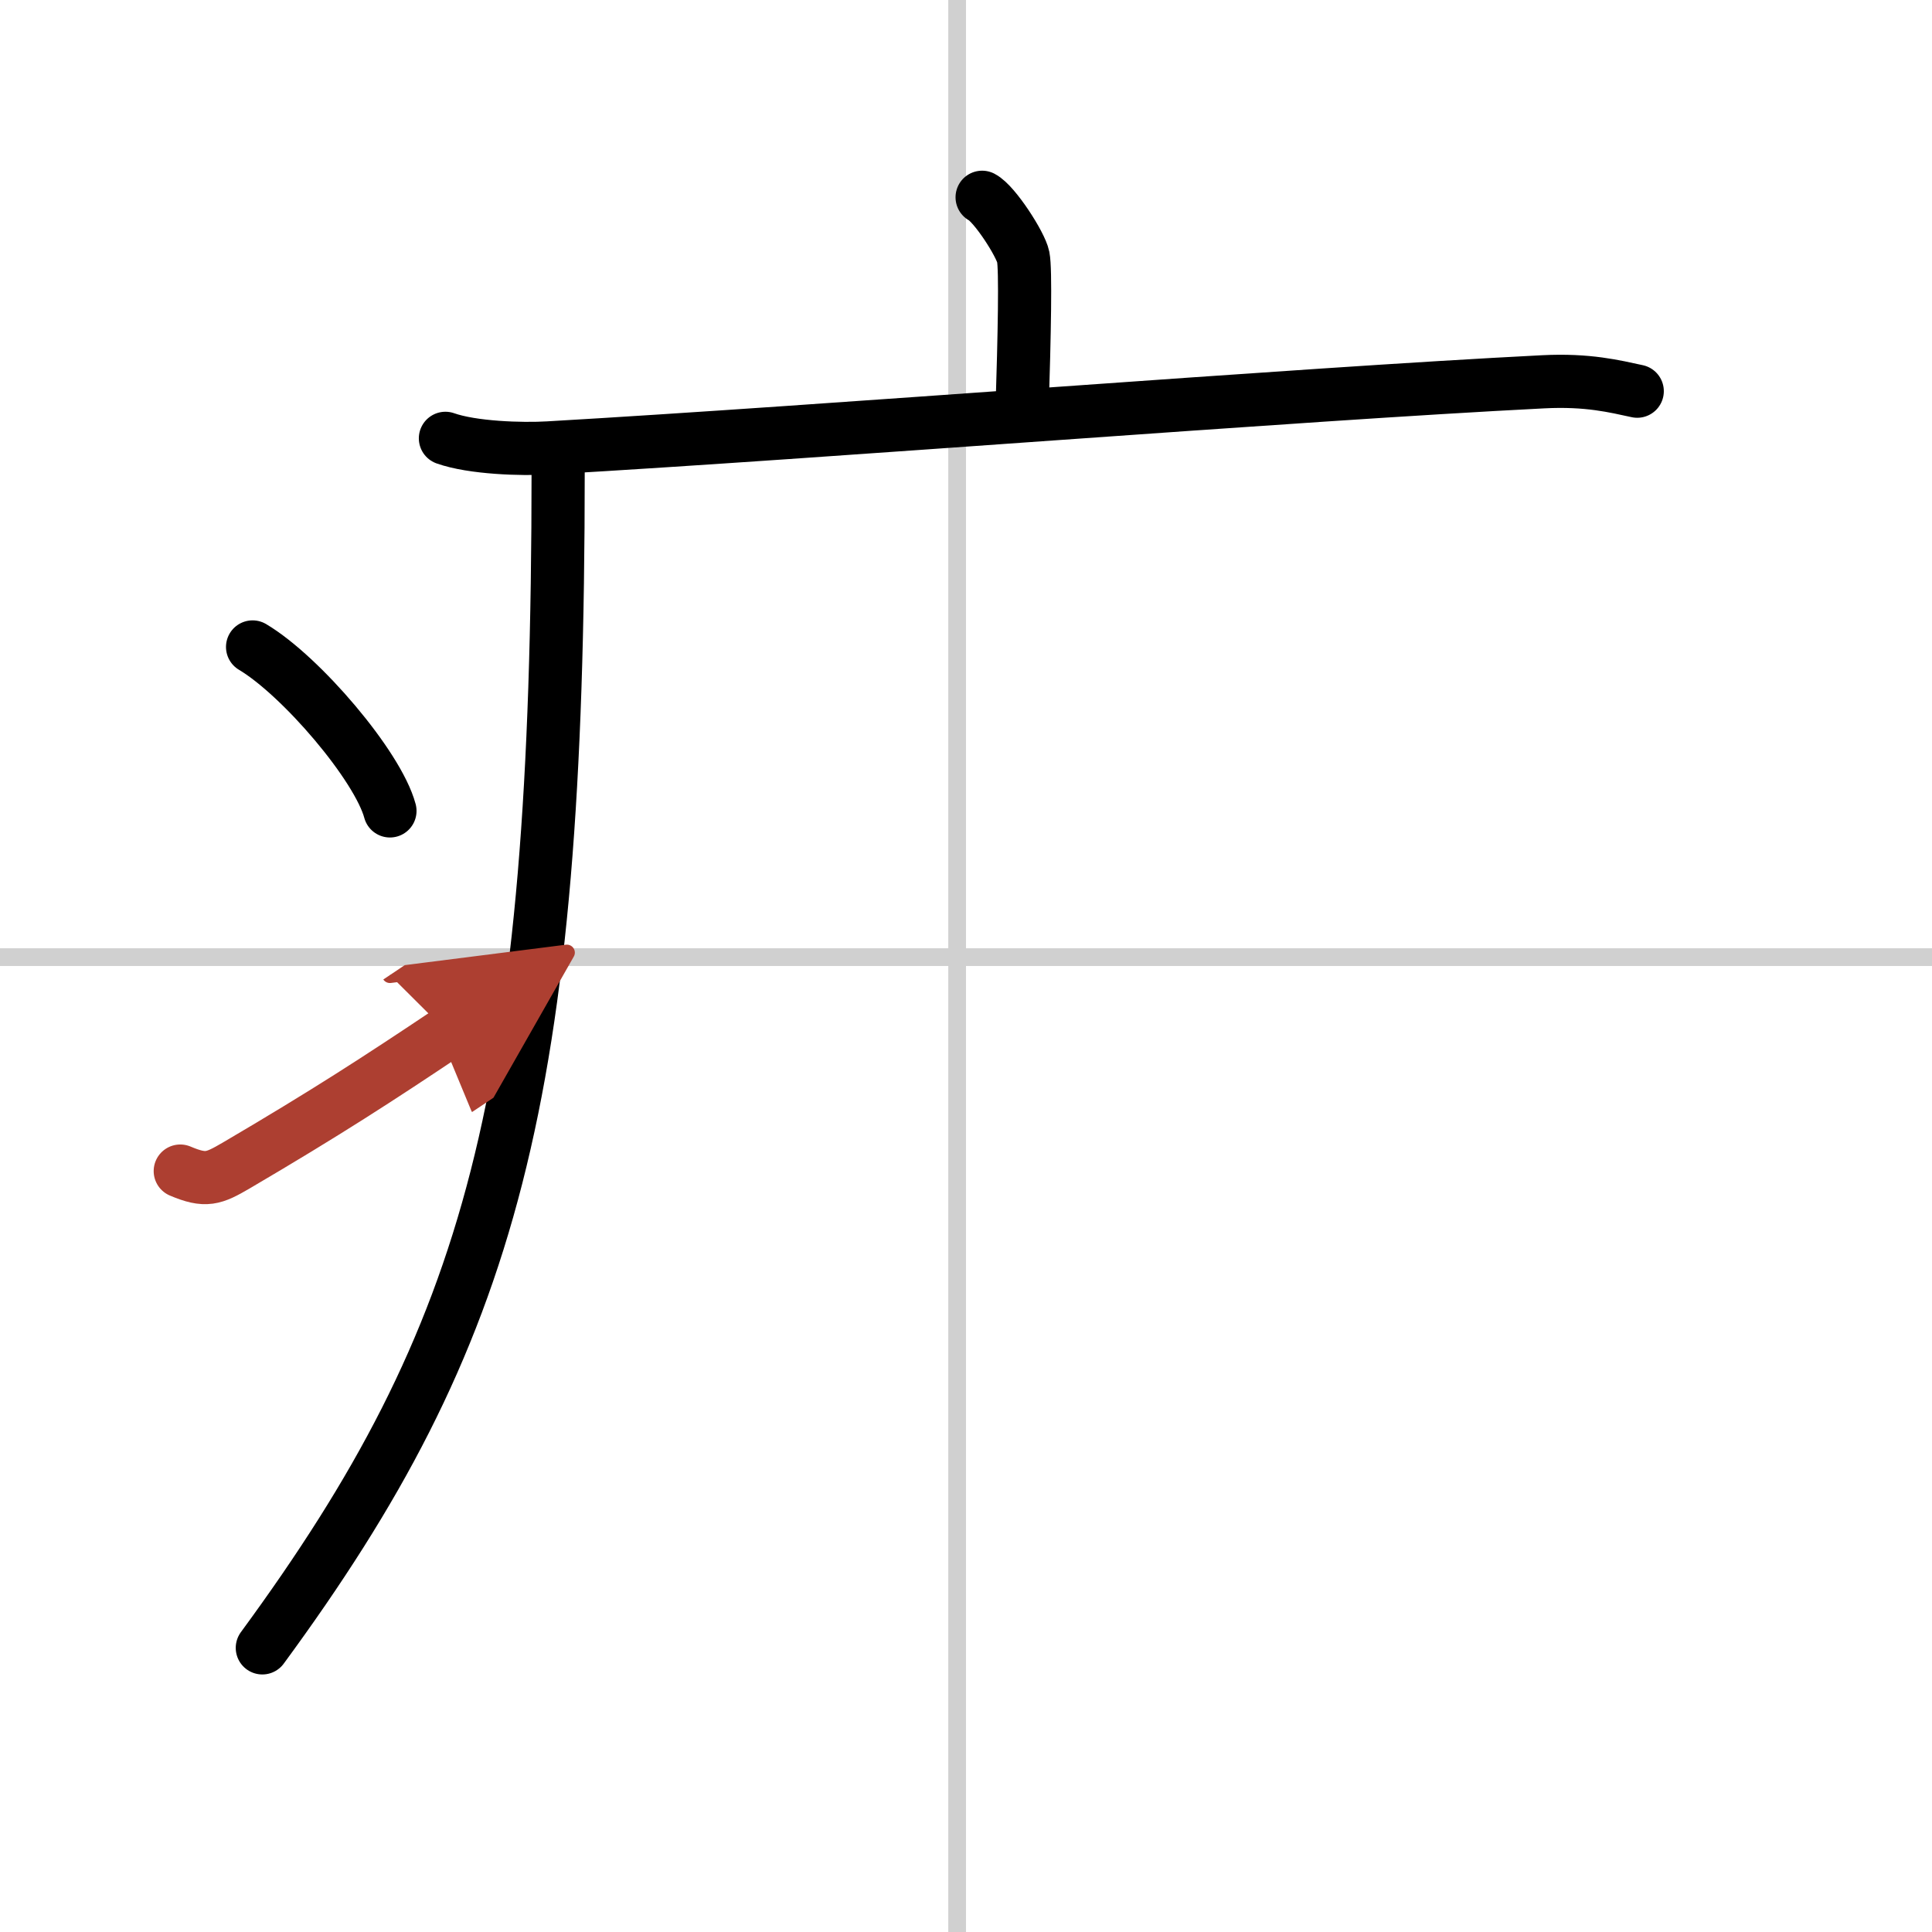 <svg width="400" height="400" viewBox="0 0 109 109" xmlns="http://www.w3.org/2000/svg"><defs><marker id="a" markerWidth="4" orient="auto" refX="1" refY="5" viewBox="0 0 10 10"><polyline points="0 0 10 5 0 10 1 5" fill="#ad3f31" stroke="#ad3f31"/></marker></defs><g fill="none" stroke="#000" stroke-linecap="round" stroke-linejoin="round" stroke-width="3"><rect width="100%" height="100%" fill="#fff" stroke="#fff"/><line x1="54" x2="54" y2="109" stroke="#d0d0d0" stroke-width="1"/><line x2="109" y1="54" y2="54" stroke="#d0d0d0" stroke-width="1"/><path d="m55.41 11.13c0.7 0.36 2.18 2.66 2.32 3.37s0.07 4.3-0.07 8.74"/><path d="m25.13 24.73c1.52 0.54 4.3 0.63 5.82 0.54 15.8-0.91 42.05-3.02 56.11-3.73 2.53-0.13 4.05 0.26 5.31 0.53"/><path d="m31.49 26.5c0 35.48-3.72 48.8-16.69 66.47"/><path d="m14.25 36.5c2.74 1.63 7.07 6.71 7.75 9.25"/><path d="m10.17 66.07c1.44 0.61 1.88 0.43 3.15-0.31 5.11-3 8.06-4.92 11.93-7.51" marker-end="url(#a)" stroke="#ad3f31"/></g></svg>
